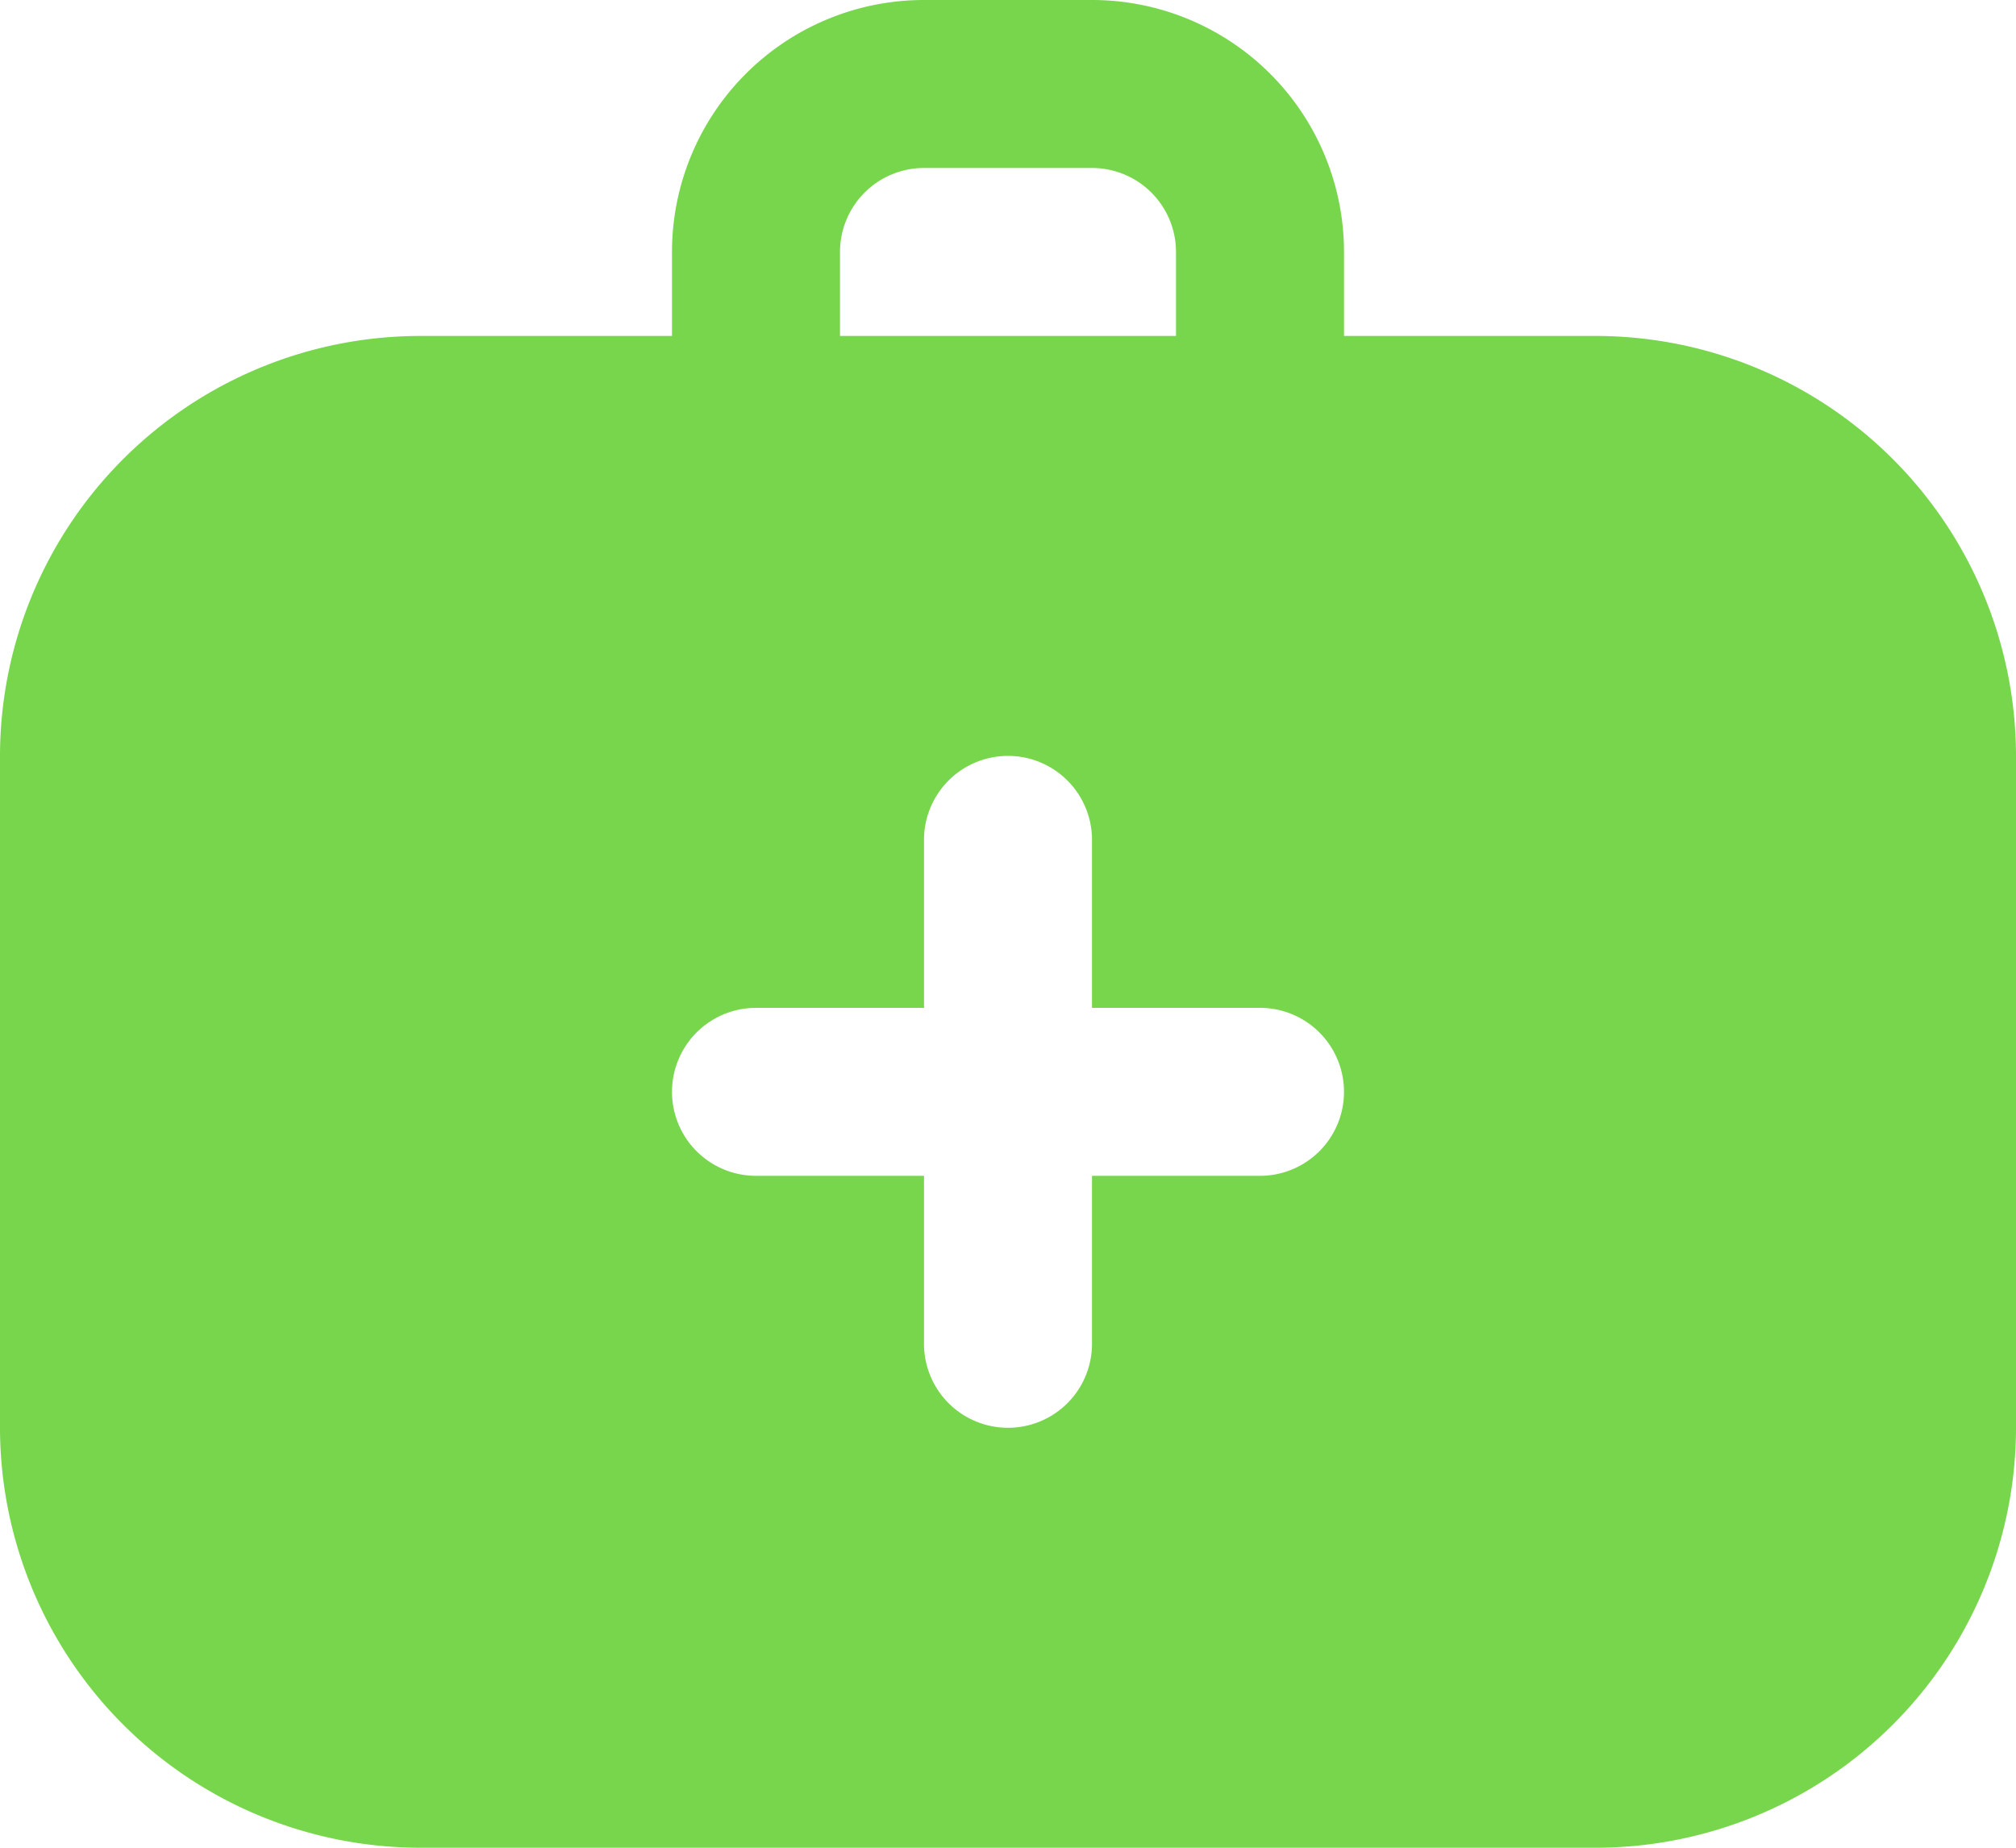 <svg xmlns="http://www.w3.org/2000/svg" width="48" height="44" viewBox="0 0 48 44">
  <path id="icon_-_care" data-name="icon - care" d="M38,9H32V7a6,6,0,0,0-6-6H22a6,6,0,0,0-6,6V9H10A10.012,10.012,0,0,0,0,19V35A10.012,10.012,0,0,0,10,45H38A10.012,10.012,0,0,0,48,35V19A10.012,10.012,0,0,0,38,9ZM20,7a2,2,0,0,1,2-2h4a2,2,0,0,1,2,2V9H20ZM30,29H26v4a2,2,0,1,1-4,0V29H18a2,2,0,0,1,0-4h4V21a2,2,0,1,1,4,0v4h4a2,2,0,0,1,0,4Z" transform="translate(0 -1)" fill="#77d64c"/>
</svg>
